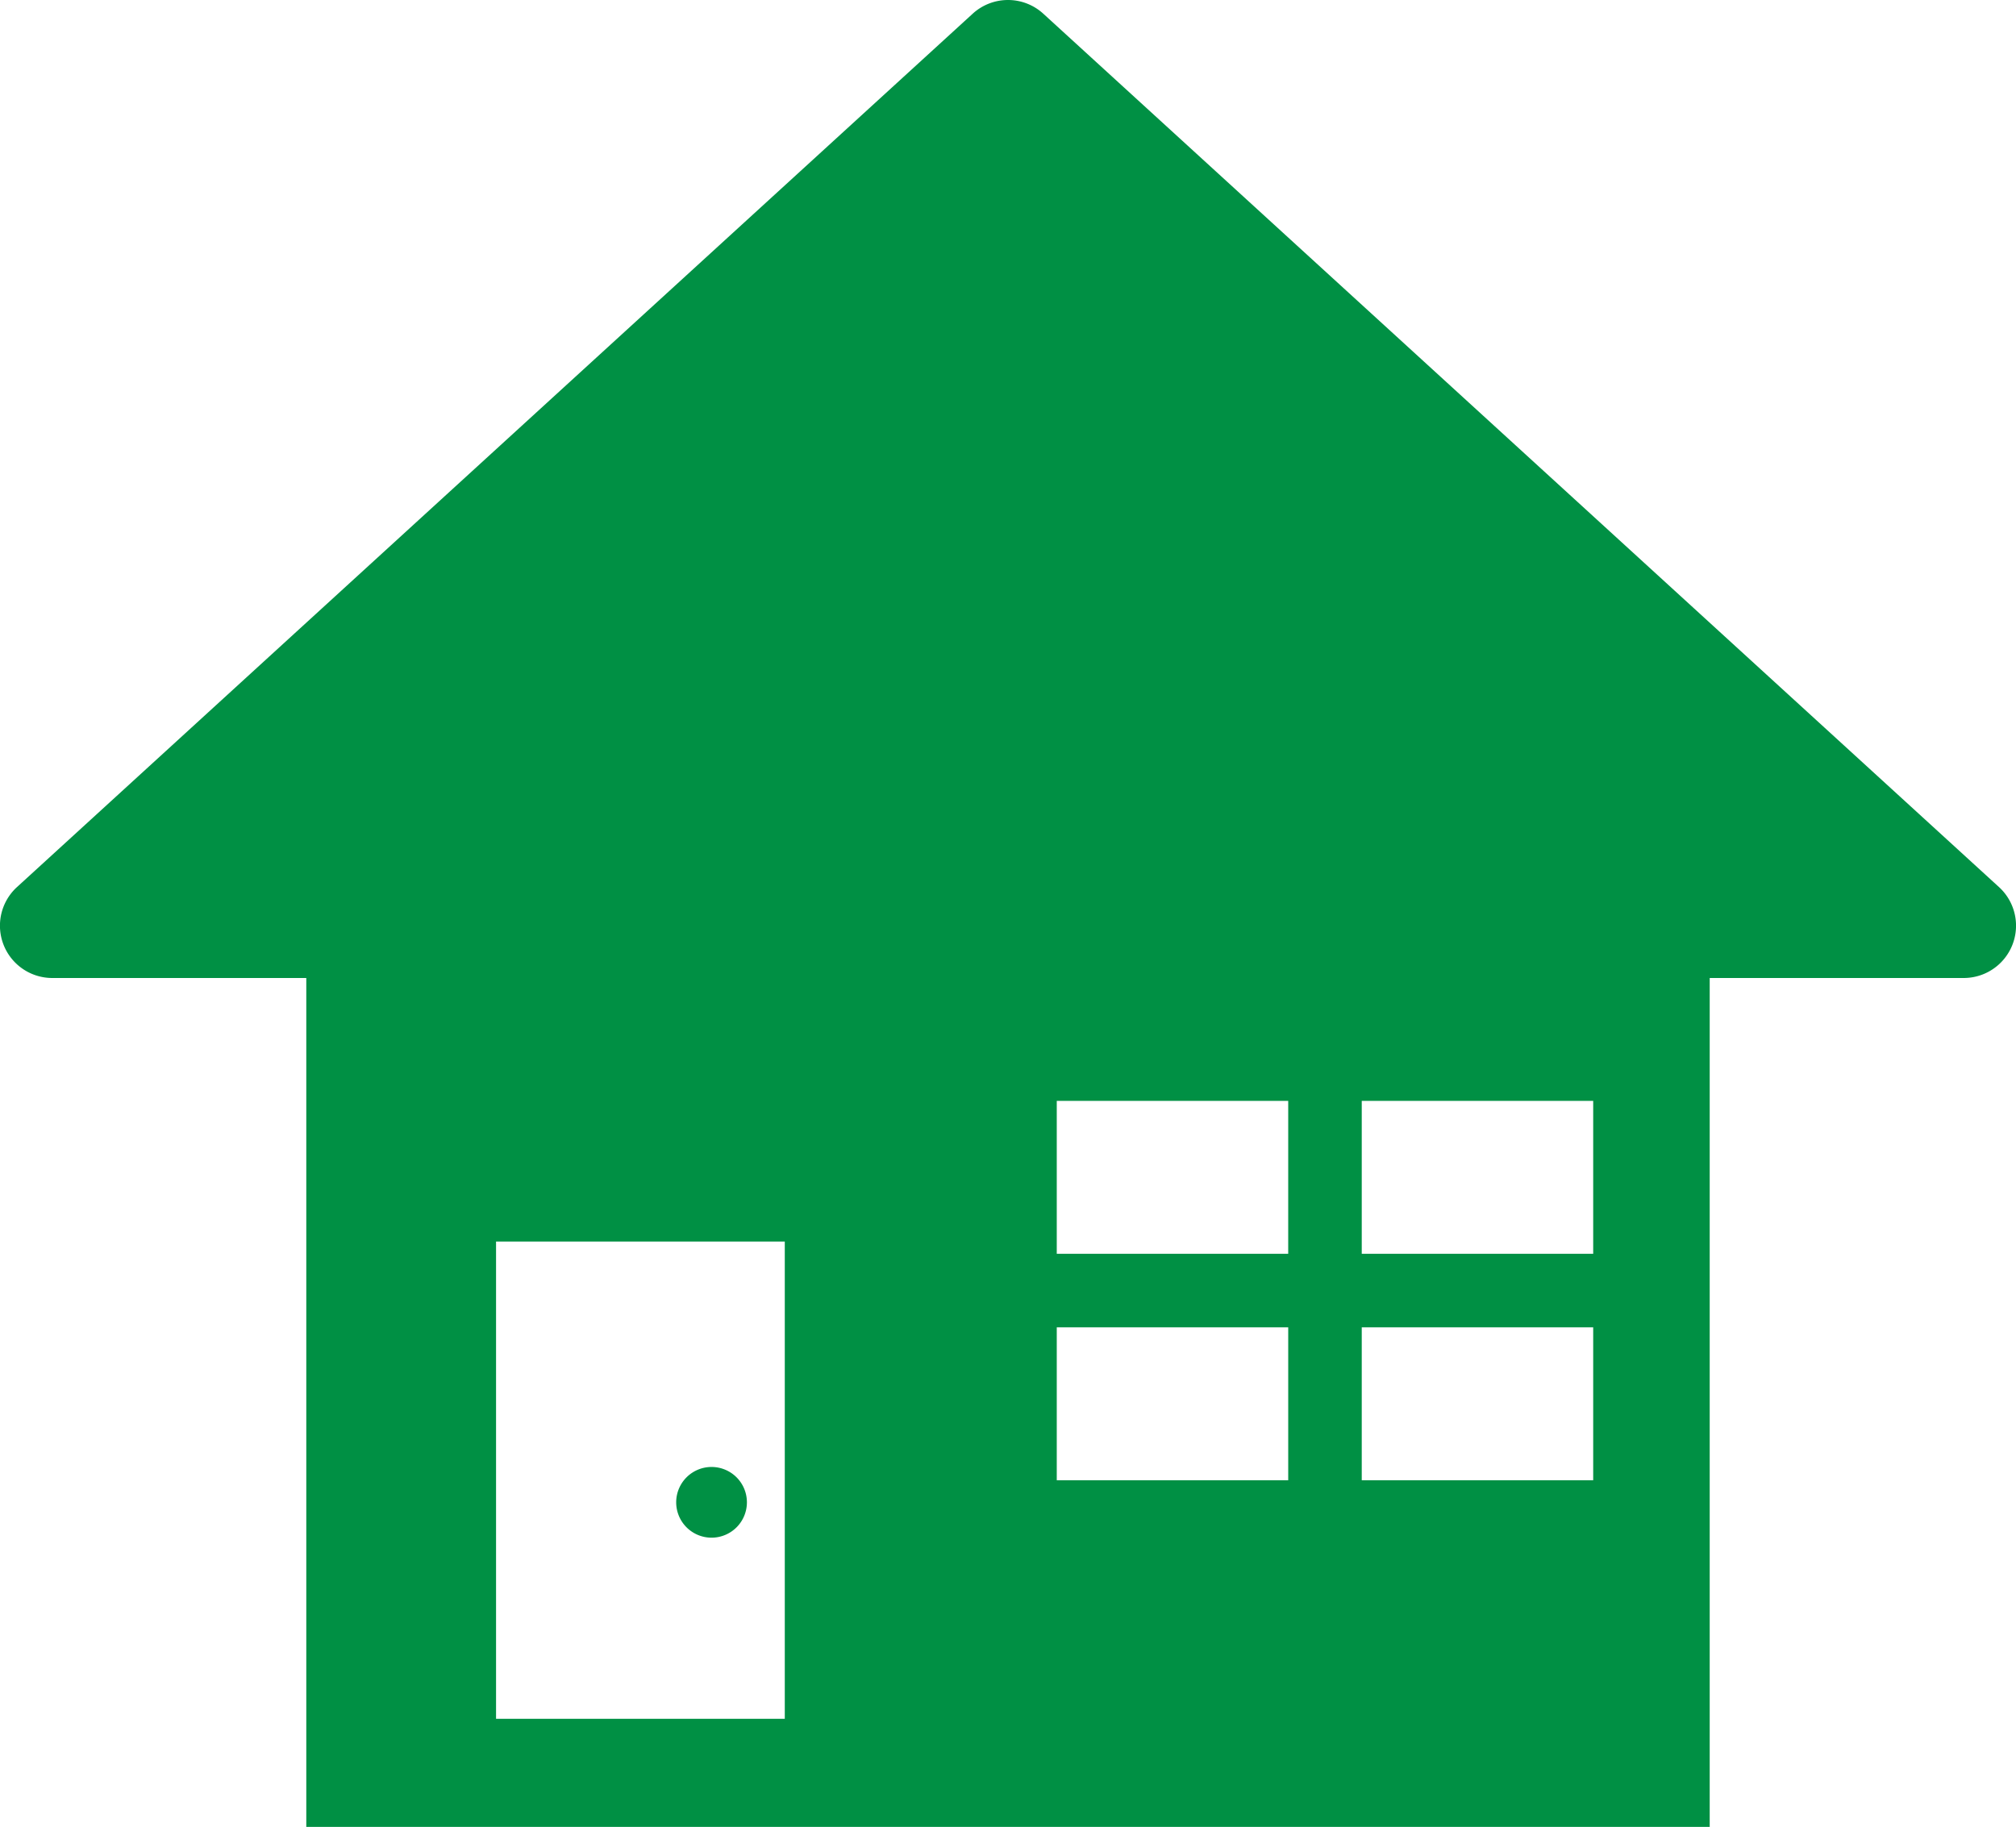 <svg data-name="グループ 228" xmlns="http://www.w3.org/2000/svg" width="152.911" height="138.592"><defs><clipPath id="a"><path data-name="長方形 211" fill="#009044" d="M0 0h152.911v138.592H0z"/></clipPath></defs><g data-name="グループ 227" clip-path="url(#a)" fill="#009044"><path data-name="パス 463" d="M151.619 67.292L79.132 1.039a3.968 3.968 0 00-5.354 0L1.291 67.292a3.968 3.968 0 002.677 6.9h19.264v64.4h106.447v-64.4h19.263a3.968 3.968 0 002.677-6.9m-92.094 63.1h-21.9V94.185h21.9zm61.317-35.277h-17.555v-11.6h17.555zm-23.133 0H80.154v-11.6H97.71zm-17.555 5.577H97.71v11.6H80.154zm23.133 0h17.555v11.6h-17.555z"/><path data-name="パス 464" d="M56.652 113.968a2.682 2.682 0 11-2.682-2.682 2.682 2.682 0 012.682 2.682"/></g></svg>